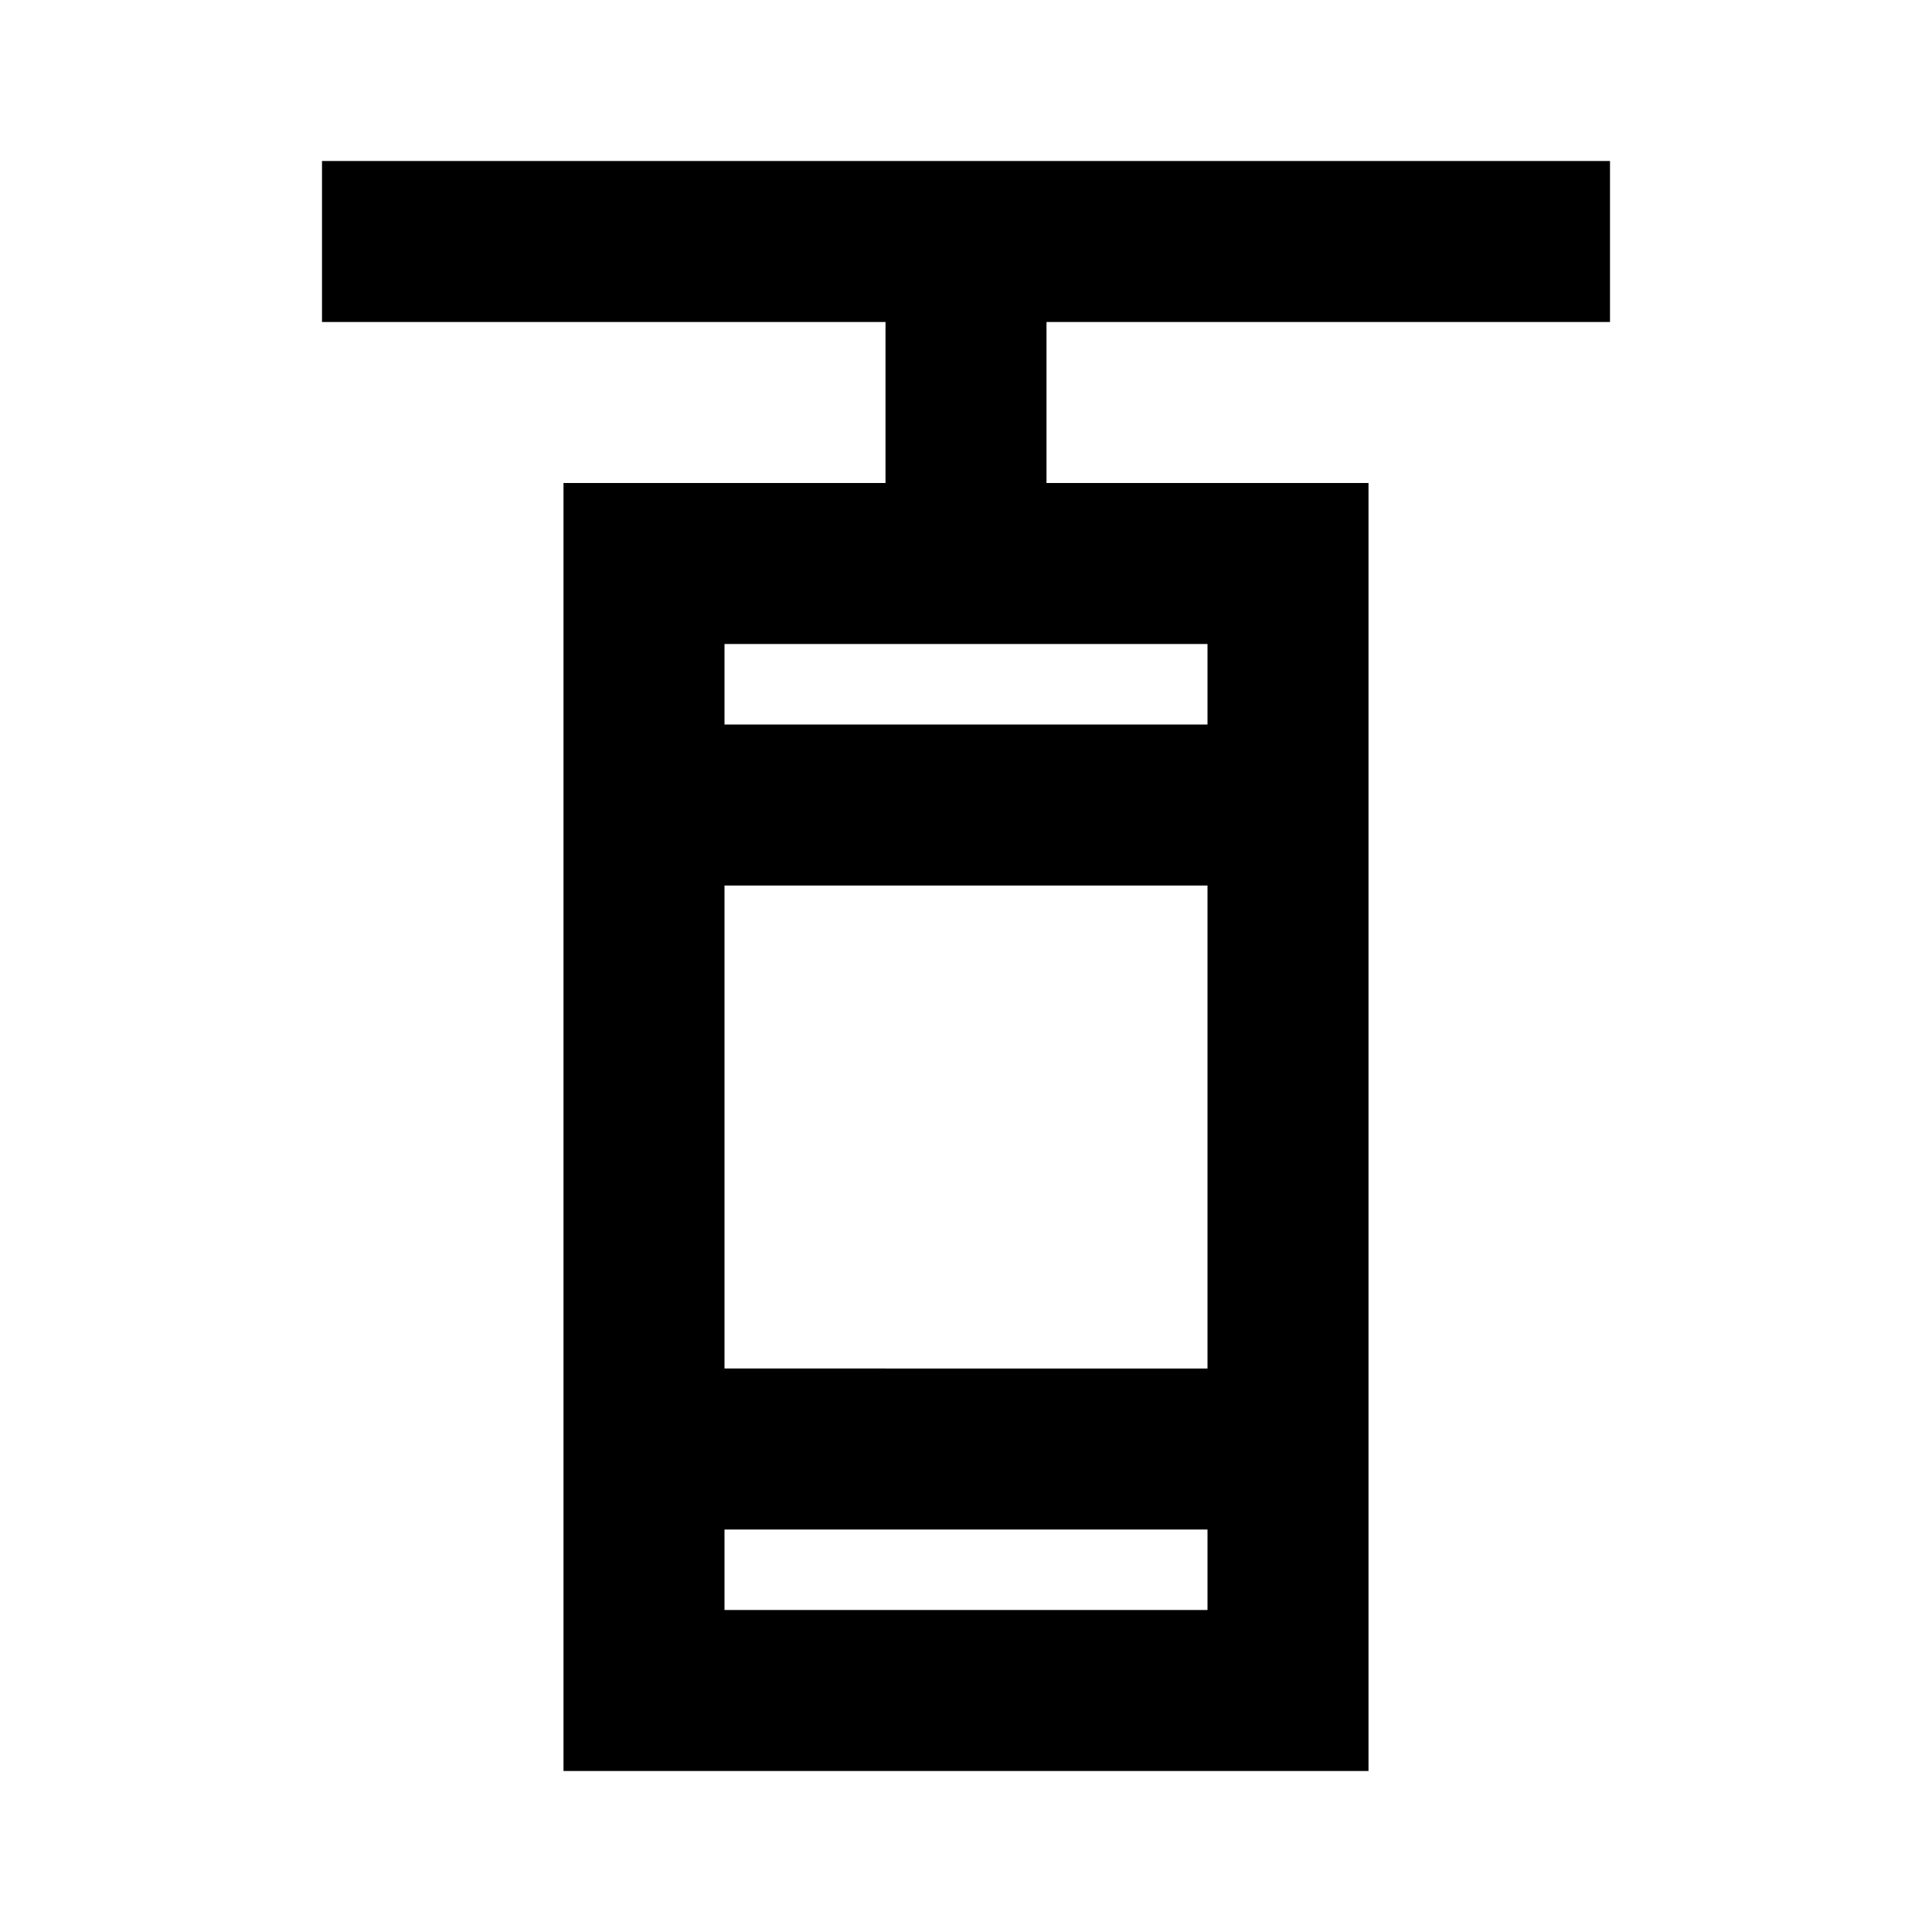<?xml version="1.0" ?>
<svg fill="#000000" width="800px" height="800px" viewBox="0 0 24 24" xmlns="http://www.w3.org/2000/svg">
<title/>
<g data-name="Layer 2" id="Layer_2">
<path d="M4,4h7V6H7V22H17V6H13V4h7V2H4Zm5,7h6v6H9Zm0,9V19h6v1ZM15,9H9V8h6Z"/>
</g>
</svg>